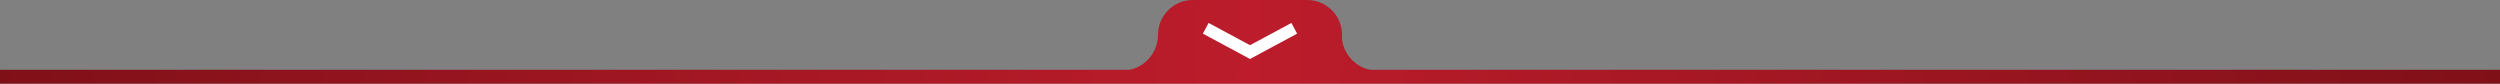 <svg xmlns="http://www.w3.org/2000/svg" viewBox="0 0 1440 48.2"><rect x="0" y="0" width="1440" height="48.2" fill="#808080" stroke="none"/><linearGradient id="a" gradientUnits="userSpaceOnUse" x1="1.139" y1="20.328" x2="1438.833" y2="20.328"><stop offset="0" stop-color="#801018"/><stop offset=".5" stop-color="#bc1c2b"/><stop offset="1" stop-color="#801018"/></linearGradient><path d="M687,0h66c11,0,20,9,20,20v20.7H667V20C667,9,676,0,687,0z" fill="url(#a)"/><linearGradient id="b" gradientUnits="userSpaceOnUse" x1="1.139" y1="30.328" x2="1438.833" y2="30.328"><stop offset="0" stop-color="#801018"/><stop offset=".5" stop-color="#bc1c2b"/><stop offset="1" stop-color="#801018"/></linearGradient><path d="M772.8,20c0,11.4,9.2,20.7,20.7,20.7h-20.7V20z" fill="url(#b)"/><linearGradient id="c" gradientUnits="userSpaceOnUse" x1="1.139" y1="30.328" x2="1438.833" y2="30.328"><stop offset="0" stop-color="#801018"/><stop offset=".5" stop-color="#bc1c2b"/><stop offset="1" stop-color="#801018"/></linearGradient><path d="M667,20c0,11.4-9.2,20.7-20.7,20.7H667V20z" fill="url(#c)"/><linearGradient id="d" gradientUnits="userSpaceOnUse" x1="0" y1="44.172" x2="1437.694" y2="44.172"><stop offset="0" stop-color="#801018"/><stop offset=".5" stop-color="#bc1c2b"/><stop offset="1" stop-color="#801018"/></linearGradient><path fill="url(#d)" d="M0 40.2H1440V48.2H0z"/><path clip-rule="evenodd" fill="none" stroke="#fff" stroke-width="7" stroke-miterlimit="10" d="M745.5 16.3L720 30 694.5 16.3"/></svg>